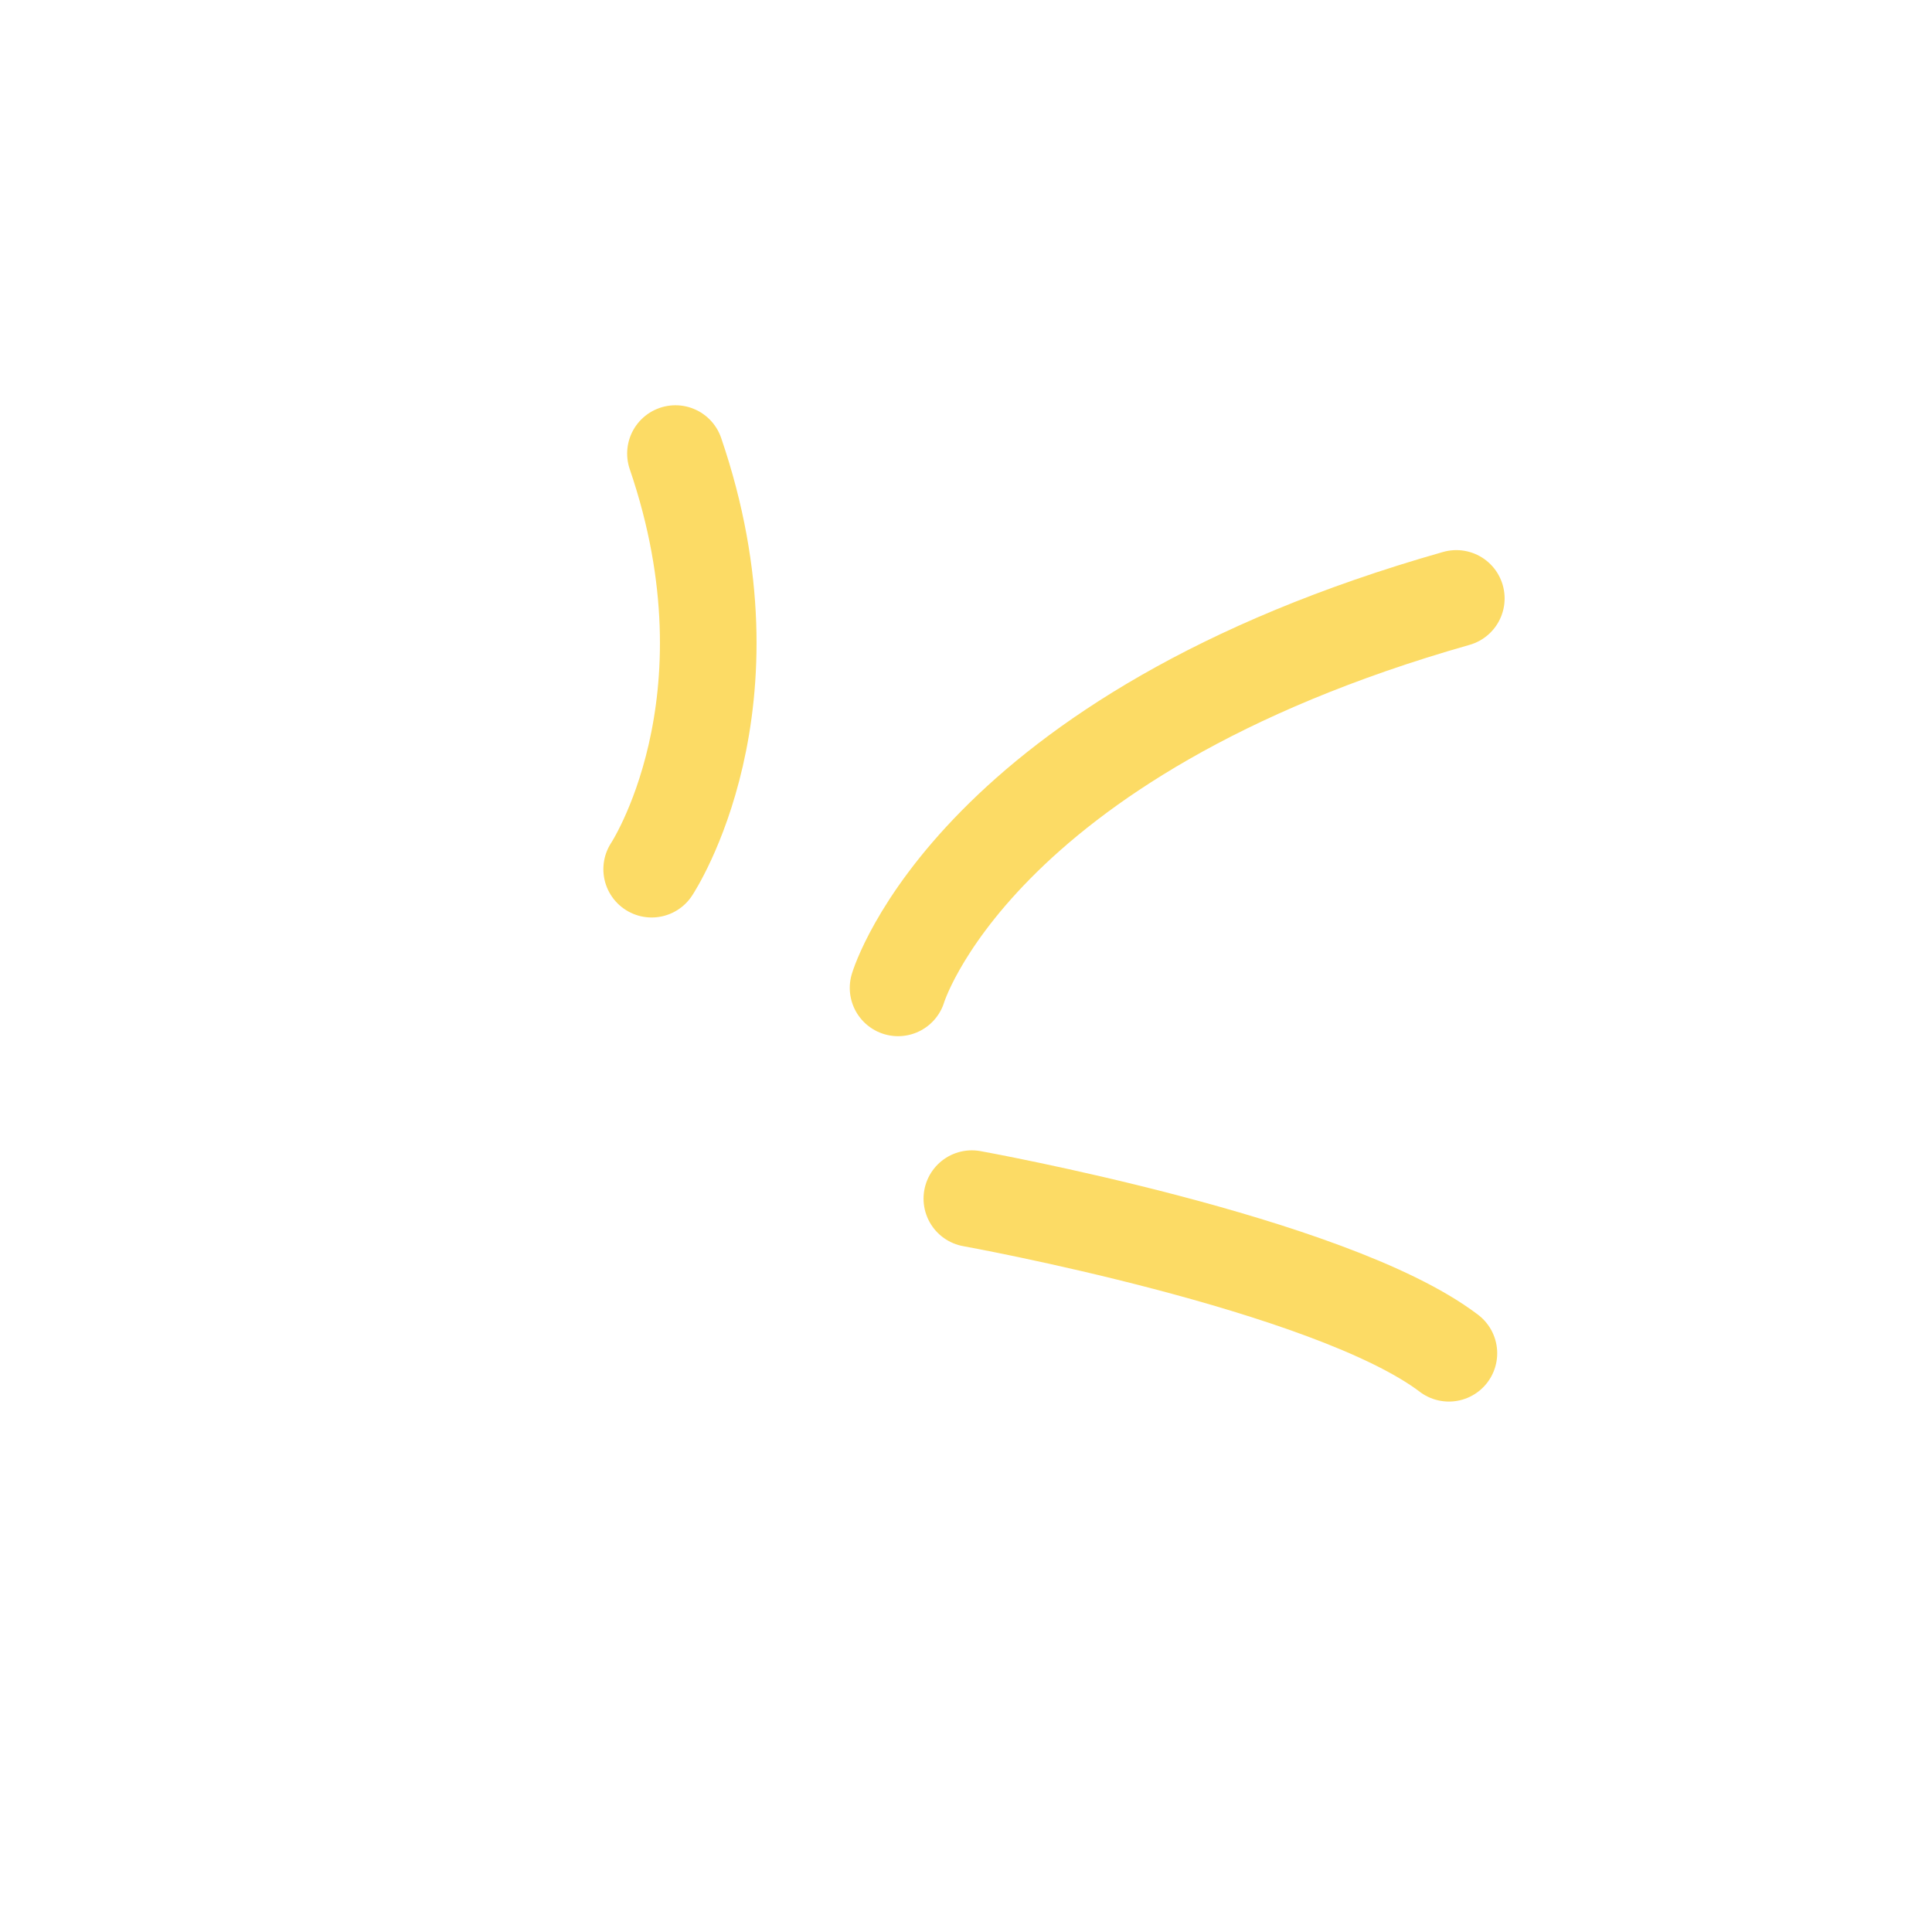 <?xml version="1.0" encoding="UTF-8"?> <svg xmlns="http://www.w3.org/2000/svg" width="80" height="80" viewBox="0 0 80 80" fill="none"> <path d="M37.187 40.906C37.187 40.906 40.289 30.466 60.303 24.779" stroke="#FCDB65" stroke-width="4" stroke-linecap="round"></path> <path d="M40.242 49.633C40.242 49.633 55.094 52.311 59.996 56.036" stroke="#FCDB65" stroke-width="4" stroke-linecap="round"></path> <path d="M26.984 35.991C26.984 35.991 31.52 29.165 27.969 18.781" stroke="#FCDB65" stroke-width="4" stroke-linecap="round"></path> </svg> 